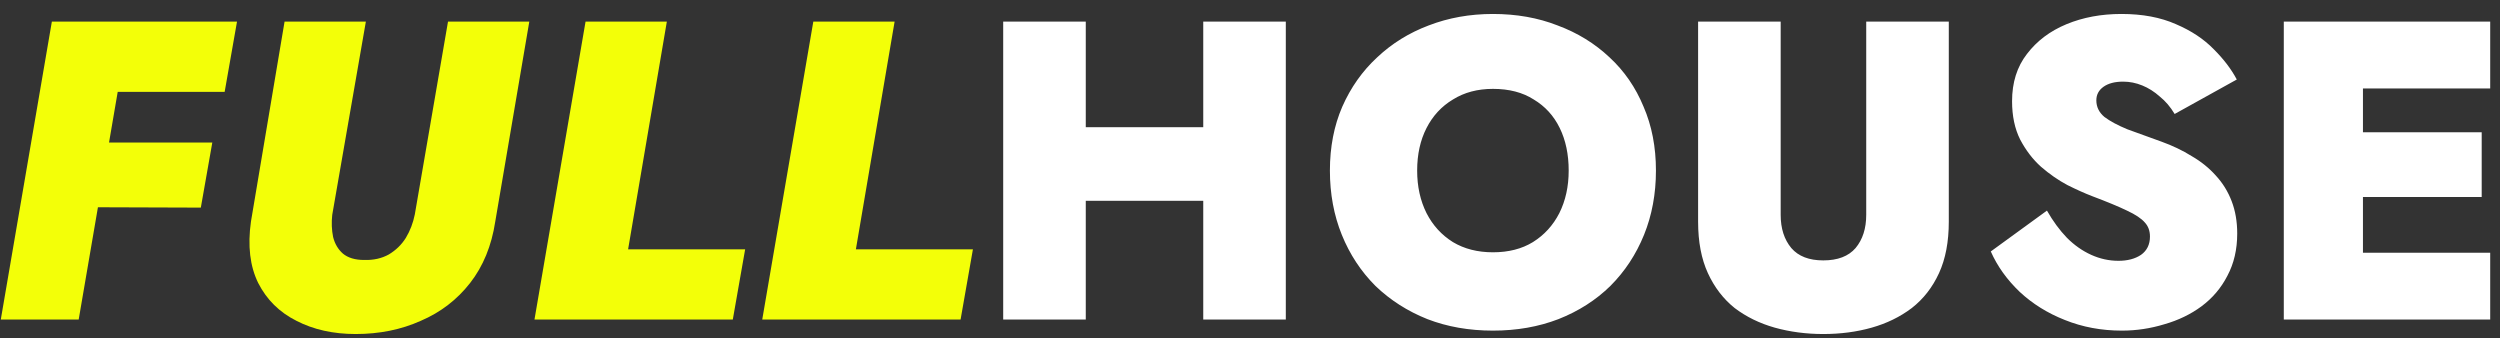 <svg width="133" height="18" viewBox="0 0 133 18" fill="none" xmlns="http://www.w3.org/2000/svg">
<rect x="0" y="0" width="133" height="18" fill="#333333" stroke="none"/>
<path d="M5.001 4.886L5.657 1.15H12.609L11.952 4.886H5.001ZM3.959 11.022L4.571 7.581H11.295L10.684 11.045L3.959 11.022ZM2.759 1.15H6.903L4.186 17H0.042L2.759 1.15ZM15.139 1.15H19.464L17.675 11.43C17.63 11.838 17.645 12.23 17.721 12.607C17.811 12.97 17.985 13.264 18.241 13.49C18.513 13.717 18.89 13.83 19.373 13.83C19.872 13.845 20.309 13.747 20.687 13.536C21.064 13.309 21.366 13.015 21.592 12.653C21.819 12.275 21.977 11.86 22.068 11.407L23.834 1.15H28.159L26.347 11.792C26.151 13.075 25.706 14.162 25.011 15.053C24.317 15.943 23.442 16.615 22.385 17.068C21.343 17.536 20.189 17.77 18.921 17.77C17.728 17.77 16.679 17.536 15.773 17.068C14.867 16.615 14.188 15.943 13.735 15.053C13.298 14.162 13.169 13.075 13.35 11.792L15.139 1.15ZM31.151 1.15H35.476L33.415 13.264H39.642L38.985 17H28.434L31.151 1.15ZM43.268 1.15H47.593L45.533 13.264H51.759L51.103 17H40.551L43.268 1.15Z" fill="#F3FF08"/>
<path d="M54.435 10.683V6.766H66.775V10.683H54.435ZM64.013 1.15H68.405V17H64.013V1.15ZM53.37 1.15H57.763V17H53.37V1.15ZM75.393 9.075C75.393 9.92 75.559 10.675 75.891 11.339C76.223 11.988 76.691 12.502 77.295 12.879C77.899 13.241 78.609 13.422 79.424 13.422C80.254 13.422 80.963 13.241 81.552 12.879C82.156 12.502 82.624 11.988 82.956 11.339C83.288 10.675 83.454 9.92 83.454 9.075C83.454 8.215 83.296 7.46 82.978 6.811C82.662 6.162 82.201 5.656 81.597 5.294C81.009 4.916 80.284 4.728 79.424 4.728C78.609 4.728 77.899 4.916 77.295 5.294C76.691 5.656 76.223 6.162 75.891 6.811C75.559 7.46 75.393 8.215 75.393 9.075ZM70.751 9.075C70.751 7.822 70.97 6.69 71.408 5.679C71.861 4.652 72.48 3.777 73.265 3.052C74.05 2.312 74.963 1.746 76.004 1.354C77.061 0.946 78.201 0.743 79.424 0.743C80.677 0.743 81.824 0.946 82.865 1.354C83.922 1.746 84.843 2.312 85.628 3.052C86.413 3.777 87.016 4.652 87.439 5.679C87.877 6.69 88.096 7.822 88.096 9.075C88.096 10.313 87.884 11.453 87.462 12.494C87.039 13.536 86.443 14.441 85.673 15.211C84.903 15.966 83.982 16.555 82.911 16.977C81.854 17.385 80.692 17.589 79.424 17.589C78.156 17.589 76.993 17.385 75.937 16.977C74.88 16.555 73.959 15.966 73.174 15.211C72.404 14.441 71.808 13.536 71.385 12.494C70.963 11.453 70.751 10.313 70.751 9.075ZM90.339 1.15H94.732V11.43C94.732 12.155 94.921 12.743 95.298 13.196C95.675 13.634 96.241 13.853 96.996 13.853C97.766 13.853 98.34 13.634 98.717 13.196C99.094 12.743 99.283 12.155 99.283 11.43V1.15H103.676V11.792C103.676 12.864 103.502 13.777 103.155 14.532C102.808 15.287 102.325 15.906 101.706 16.389C101.087 16.857 100.377 17.204 99.577 17.43C98.777 17.657 97.917 17.77 96.996 17.77C96.09 17.77 95.23 17.657 94.415 17.43C93.615 17.204 92.905 16.857 92.286 16.389C91.683 15.906 91.207 15.287 90.86 14.532C90.513 13.777 90.339 12.864 90.339 11.792V1.15ZM108.898 11.204C109.215 11.762 109.57 12.245 109.963 12.653C110.355 13.045 110.785 13.347 111.253 13.558C111.721 13.77 112.204 13.875 112.702 13.875C113.185 13.875 113.585 13.77 113.902 13.558C114.219 13.332 114.378 13.007 114.378 12.585C114.378 12.283 114.287 12.034 114.106 11.838C113.925 11.626 113.608 11.415 113.155 11.204C112.717 10.992 112.099 10.736 111.299 10.434C110.906 10.283 110.468 10.086 109.985 9.845C109.502 9.588 109.034 9.264 108.581 8.871C108.144 8.479 107.774 7.996 107.472 7.422C107.185 6.849 107.042 6.169 107.042 5.384C107.042 4.388 107.306 3.55 107.834 2.871C108.363 2.177 109.064 1.648 109.94 1.286C110.815 0.924 111.789 0.743 112.861 0.743C113.978 0.743 114.944 0.924 115.759 1.286C116.574 1.633 117.246 2.078 117.774 2.622C118.303 3.15 118.71 3.686 118.997 4.23L115.691 6.064C115.465 5.686 115.201 5.377 114.899 5.135C114.612 4.879 114.302 4.682 113.97 4.547C113.638 4.411 113.299 4.343 112.951 4.343C112.514 4.343 112.166 4.433 111.91 4.614C111.653 4.796 111.525 5.037 111.525 5.339C111.525 5.686 111.668 5.981 111.955 6.222C112.257 6.449 112.665 6.667 113.178 6.879C113.706 7.075 114.31 7.294 114.989 7.535C115.578 7.747 116.114 8.003 116.597 8.305C117.095 8.592 117.525 8.939 117.888 9.347C118.25 9.739 118.529 10.192 118.725 10.705C118.922 11.219 119.02 11.792 119.02 12.426C119.02 13.271 118.846 14.019 118.499 14.668C118.167 15.317 117.706 15.86 117.118 16.298C116.544 16.721 115.887 17.038 115.148 17.249C114.408 17.476 113.653 17.589 112.883 17.589C111.797 17.589 110.785 17.4 109.849 17.023C108.929 16.66 108.129 16.162 107.449 15.528C106.77 14.879 106.257 14.162 105.91 13.377L108.898 11.204ZM124.486 17V13.445H132.479V17H124.486ZM124.486 4.705V1.15H132.479V4.705H124.486ZM124.486 10.479V7.037H132.026V10.479H124.486ZM121.498 1.15H125.709V17H121.498V1.15Z" fill="white"/>
</svg>
